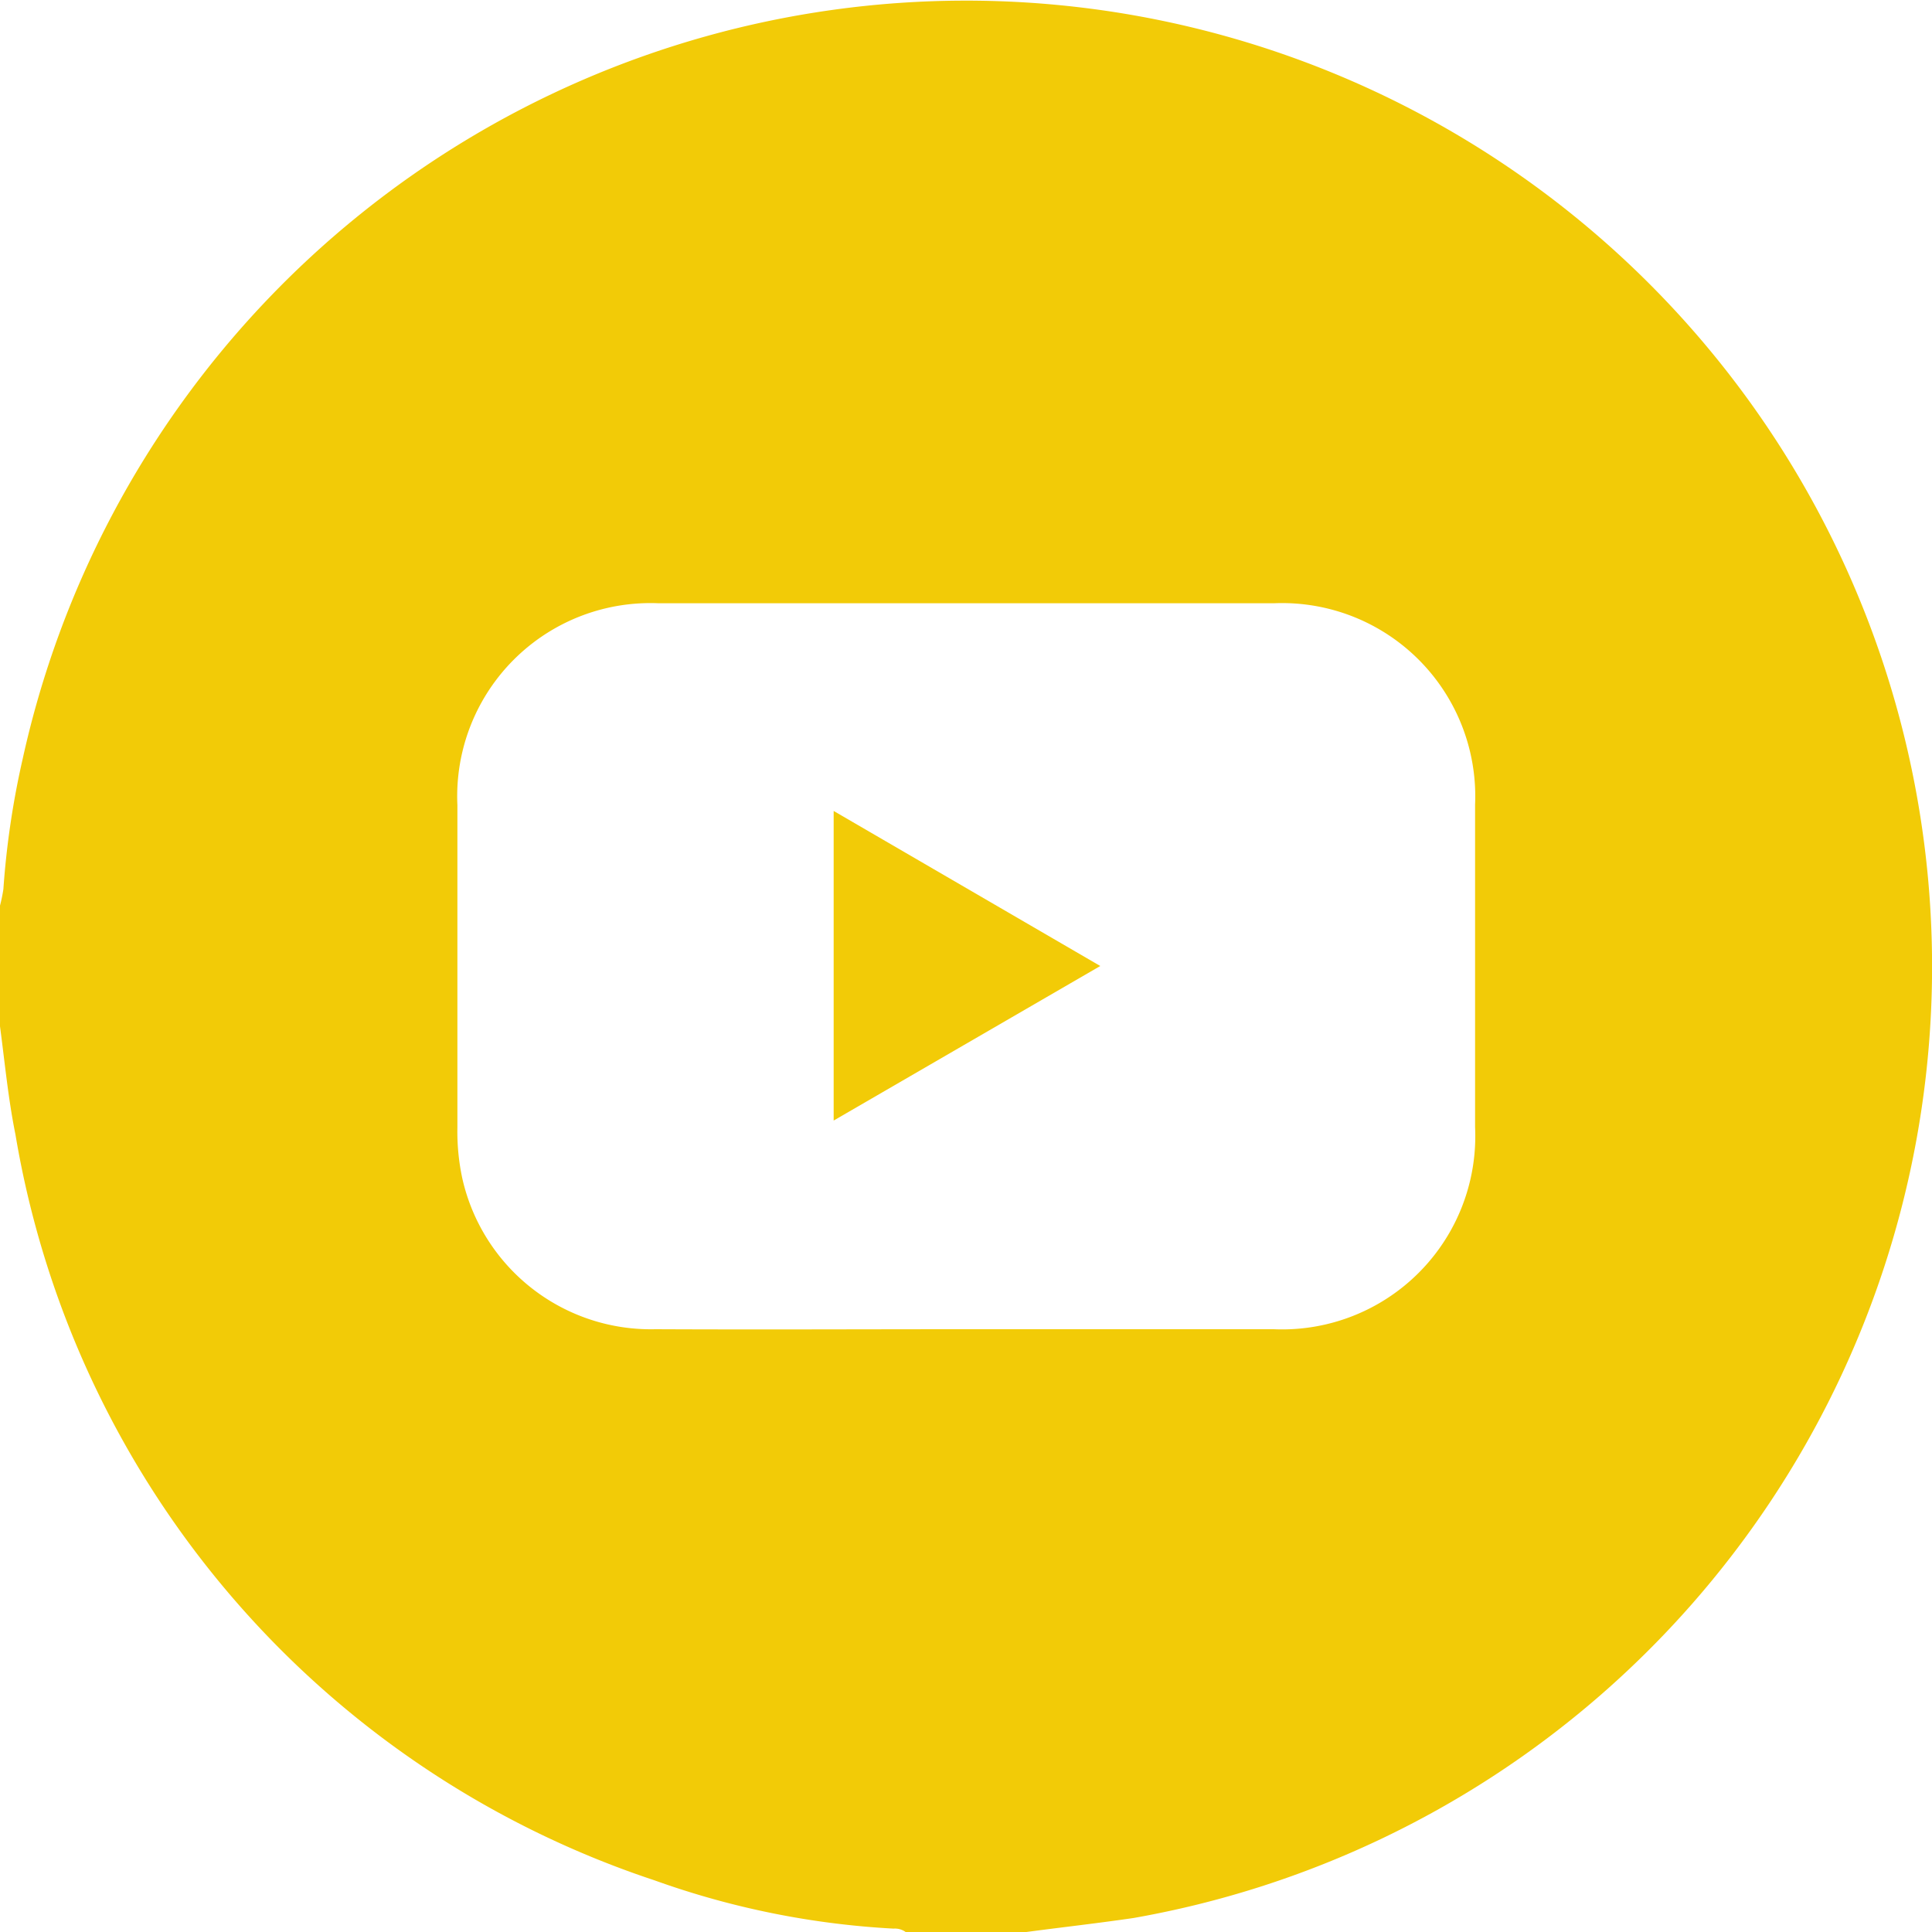 <svg xmlns="http://www.w3.org/2000/svg" viewBox="0 0 40 40"><defs><style>.cls-1{fill:#f2cb07;}</style></defs><title>YOUTUBE-AMARILLO_1</title><g id="Capa_2" data-name="Capa 2"><g id="Capa_1-2" data-name="Capa 1"><path class="cls-1" d="M21.25,40h-2.5a.38.38,0,0,0-.25-.07,17.39,17.39,0,0,1-4.95-1A19.7,19.7,0,0,1,.32,23.49C.17,22.75.1,22,0,21.25v-2.5a3.4,3.4,0,0,0,.07-.34,17.59,17.59,0,0,1,.4-2.7,20,20,0,1,1,23,24C22.72,39.82,22,39.9,21.25,40ZM20,27.52c2.13,0,4.25,0,6.37,0a4,4,0,0,0,4.17-4.18V16.66a4,4,0,0,0-4.17-4.17H13.64a4,4,0,0,0-4.17,4.18v6.67a4.62,4.62,0,0,0,.1,1.05,4,4,0,0,0,4,3.13C15.73,27.53,17.87,27.52,20,27.52Z"/><path class="cls-1" d="M22.78,20l-5.52,3.2V16.79Z"/></g></g></svg>